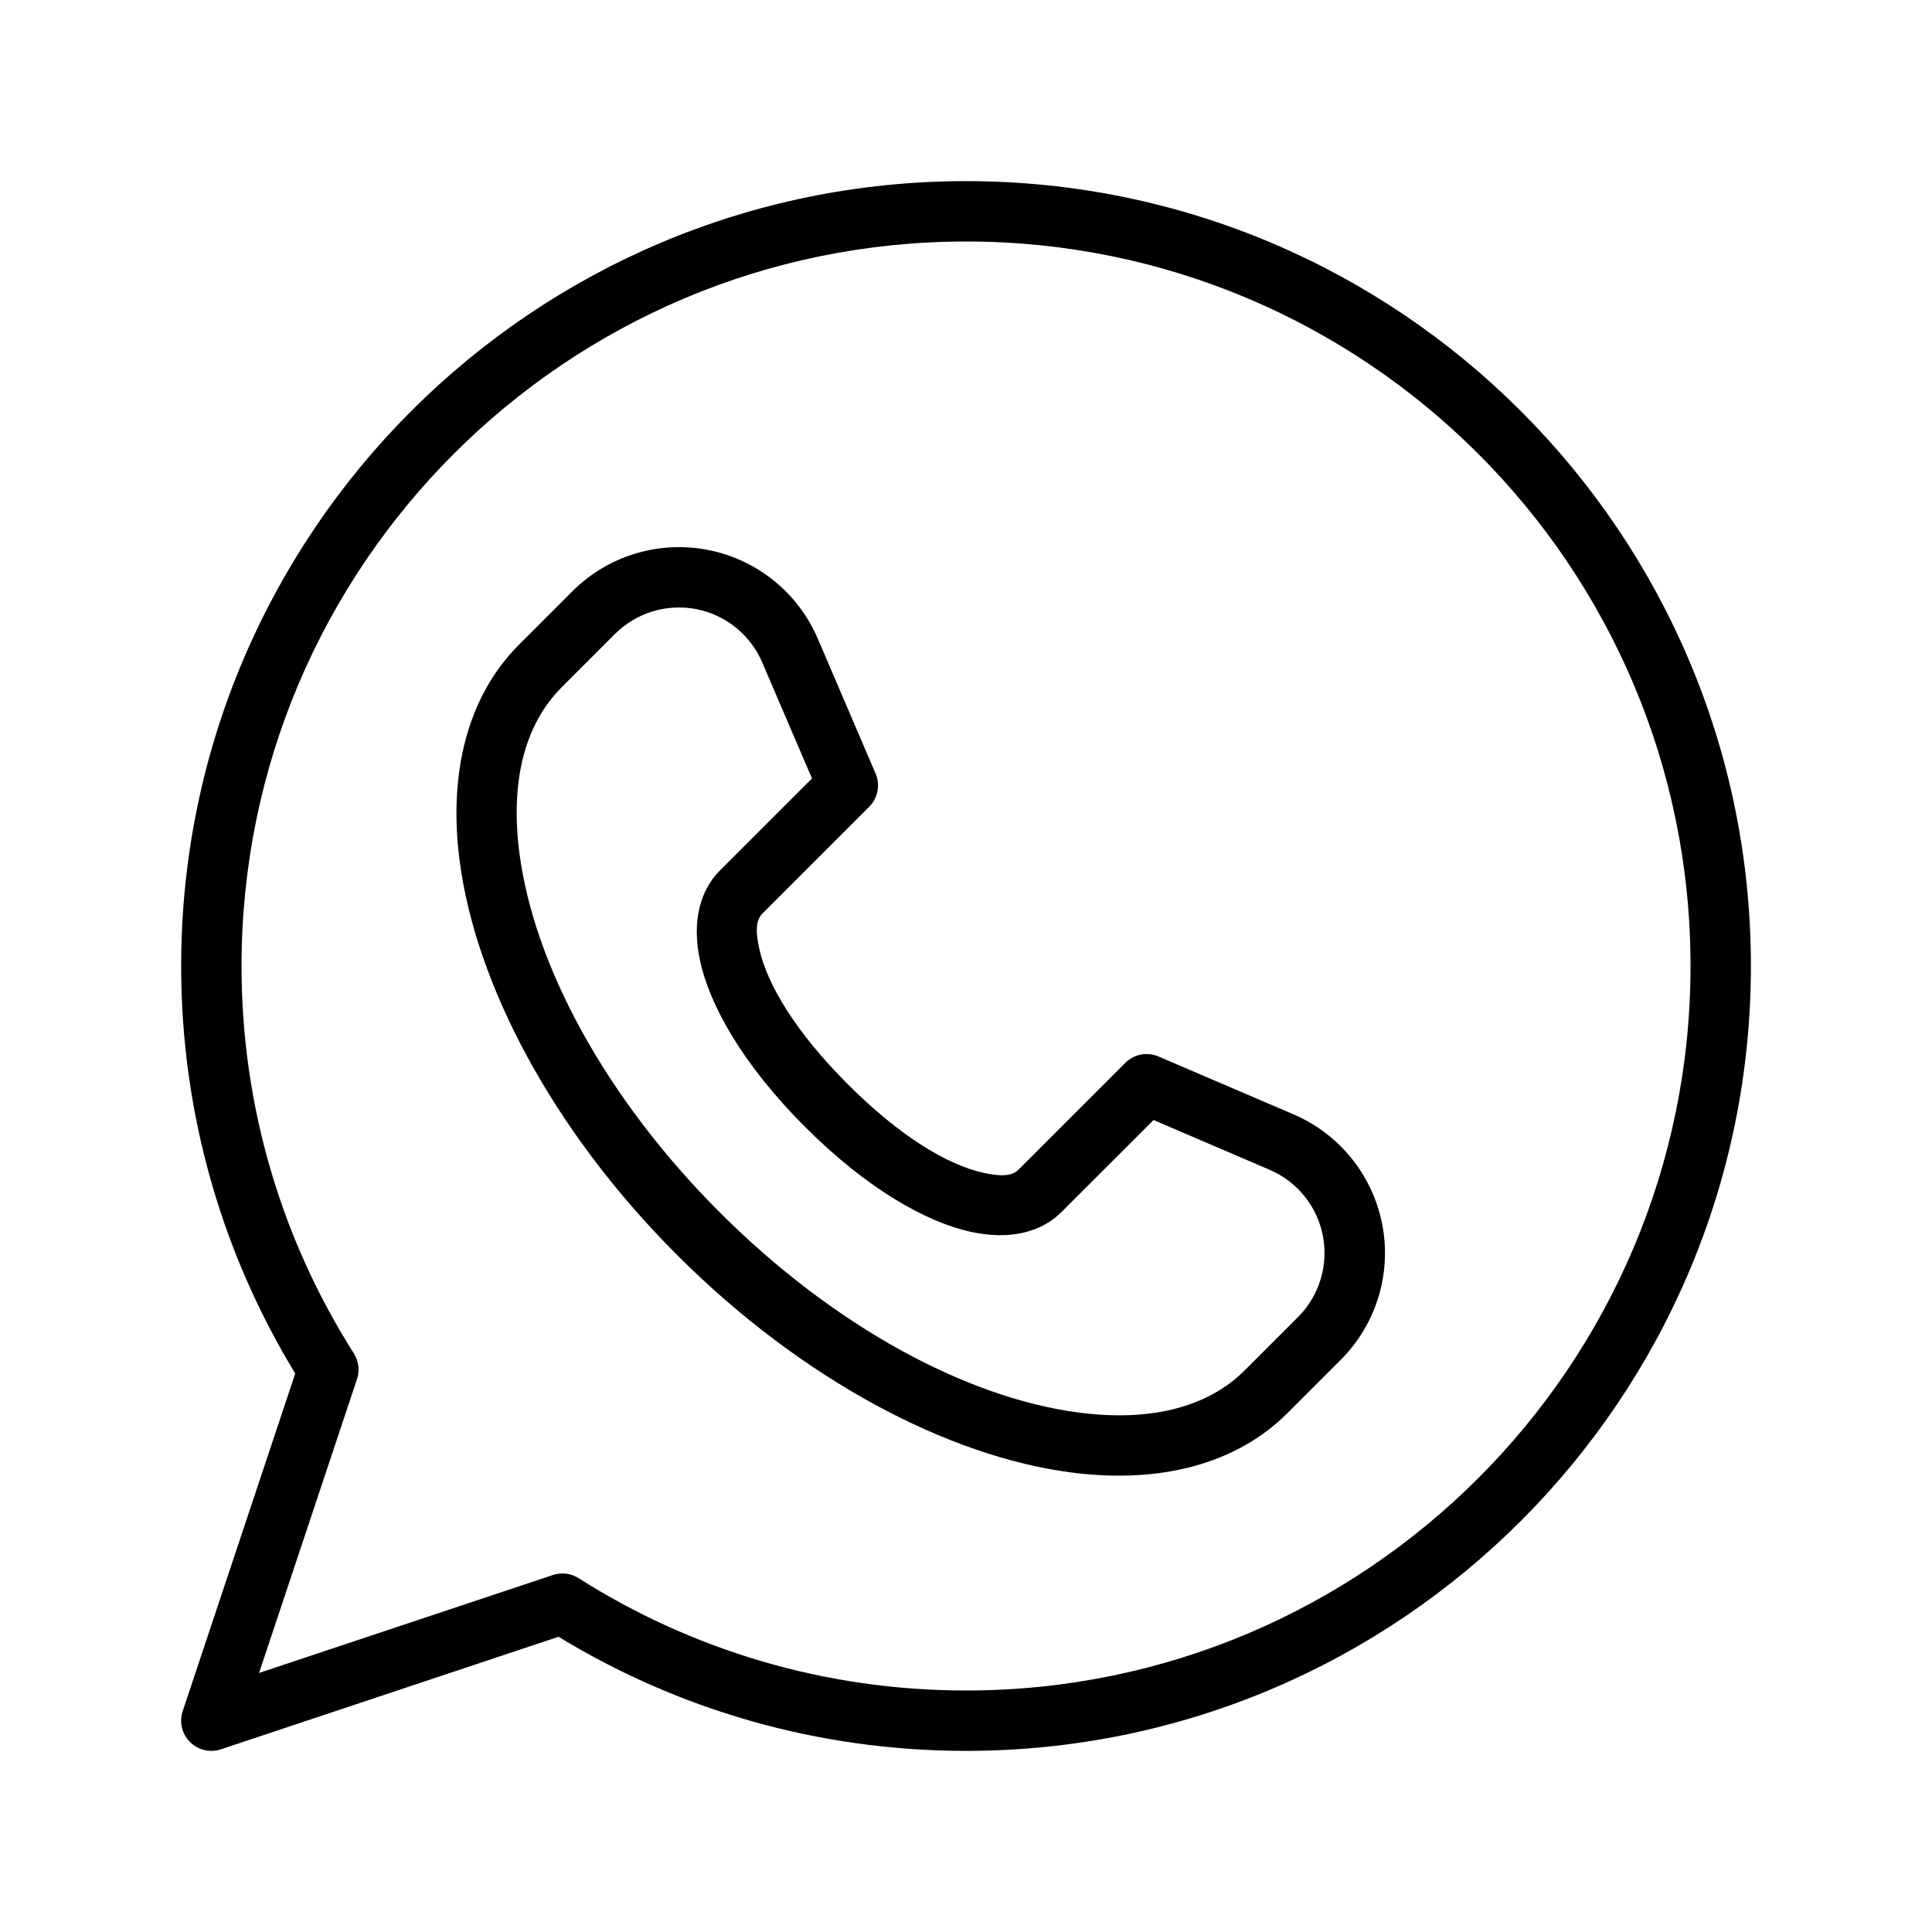 <?xml version="1.0" encoding="UTF-8"?> <svg xmlns="http://www.w3.org/2000/svg" xmlns:cc="http://creativecommons.org/ns#" xmlns:dc="http://purl.org/dc/elements/1.1/" xmlns:inkscape="http://www.inkscape.org/namespaces/inkscape" xmlns:rdf="http://www.w3.org/1999/02/22-rdf-syntax-ns#" xmlns:sodipodi="http://sodipodi.sourceforge.net/DTD/sodipodi-0.dtd" xmlns:svg="http://www.w3.org/2000/svg" height="100%" id="svg15" style="fill-rule:evenodd;clip-rule:evenodd;stroke-linejoin:round;stroke-miterlimit:2;" version="1.1" viewBox="0 0 64 64" width="100%" xml:space="preserve"><defs id="defs19"></defs><path d="M 9.78,45.499 6.052,56.684 c -0.119,0.359 -0.026,0.755 0.242,1.023 0.268,0.268 0.664,0.361 1.023,0.242 L 18.502,54.22 c 3.935,2.398 8.557,3.78 13.499,3.78 14.35,0 26,-11.65 26,-26 0,-14.35 -11.65,-26 -26,-26 -14.35,0 -26,11.65 -26,26 0,4.942 1.382,9.564 3.779,13.499 z m 2.046,0.187 c 0.095,-0.285 0.057,-0.598 -0.104,-0.852 -2.356,-3.712 -3.721,-8.115 -3.721,-12.834 0,-13.246 10.754,-24 24,-24 13.246,0 24,10.754 24,24 0,13.246 -10.754,24 -24,24 -4.719,0 -9.122,-1.365 -12.834,-3.721 -0.254,-0.161 -0.567,-0.199 -0.852,-0.104 l -9.733,3.244 c 0,0 3.244,-9.733 3.244,-9.733 z" id="path4" style="stroke-width:1;fill:#000000"></path><path d="m 38.377,34.997 c -0.375,-0.161 -0.811,-0.077 -1.1,0.212 l -3.536,3.536 c -0.239,0.239 -0.645,0.216 -1.139,0.111 -1.226,-0.262 -2.811,-1.233 -4.517,-2.939 -1.706,-1.706 -2.677,-3.292 -2.939,-4.517 -0.105,-0.494 -0.128,-0.9 0.111,-1.139 0,0 3.536,-3.536 3.536,-3.536 0.289,-0.289 0.374,-0.725 0.212,-1.1 0,0 -0.928,-2.165 -1.915,-4.47 -0.654,-1.525 -2.021,-2.626 -3.65,-2.94 -1.629,-0.314 -3.308,0.2 -4.481,1.374 -0.989,0.989 -1.762,1.762 -1.762,1.762 -1.7,1.7 -2.352,4.235 -1.971,7.164 0.526,4.049 3.044,8.899 7.204,13.059 4.16,4.16 9.011,6.679 13.059,7.204 2.929,0.381 5.465,-0.272 7.164,-1.971 0,0 0.774,-0.774 1.762,-1.762 1.173,-1.173 1.688,-2.852 1.374,-4.481 -0.314,-1.629 -1.415,-2.996 -2.94,-3.65 -2.305,-0.988 -4.47,-1.915 -4.47,-1.915 z m -0.165,2.105 3.847,1.649 c 0.915,0.392 1.576,1.213 1.764,2.19 0.188,0.977 -0.121,1.985 -0.825,2.688 0,0 -1.762,1.762 -1.762,1.762 -1.297,1.297 -3.258,1.694 -5.493,1.403 -3.698,-0.48 -8.101,-2.834 -11.902,-6.635 -3.801,-3.801 -6.156,-8.204 -6.635,-11.902 -0.291,-2.235 0.106,-4.196 1.403,-5.493 0,0 1.762,-1.762 1.762,-1.762 0.704,-0.704 1.711,-1.013 2.688,-0.825 0.977,0.188 1.798,0.849 2.19,1.764 0,0 1.649,3.847 1.649,3.847 0,0 -3.057,3.057 -3.057,3.057 -0.636,0.636 -0.934,1.659 -0.653,2.972 0.318,1.483 1.417,3.449 3.481,5.513 2.064,2.064 4.03,3.163 5.513,3.481 1.313,0.281 2.336,-0.016 2.972,-0.653 z" id="path8" style="stroke-width:0.946;fill:#000000"></path></svg> 